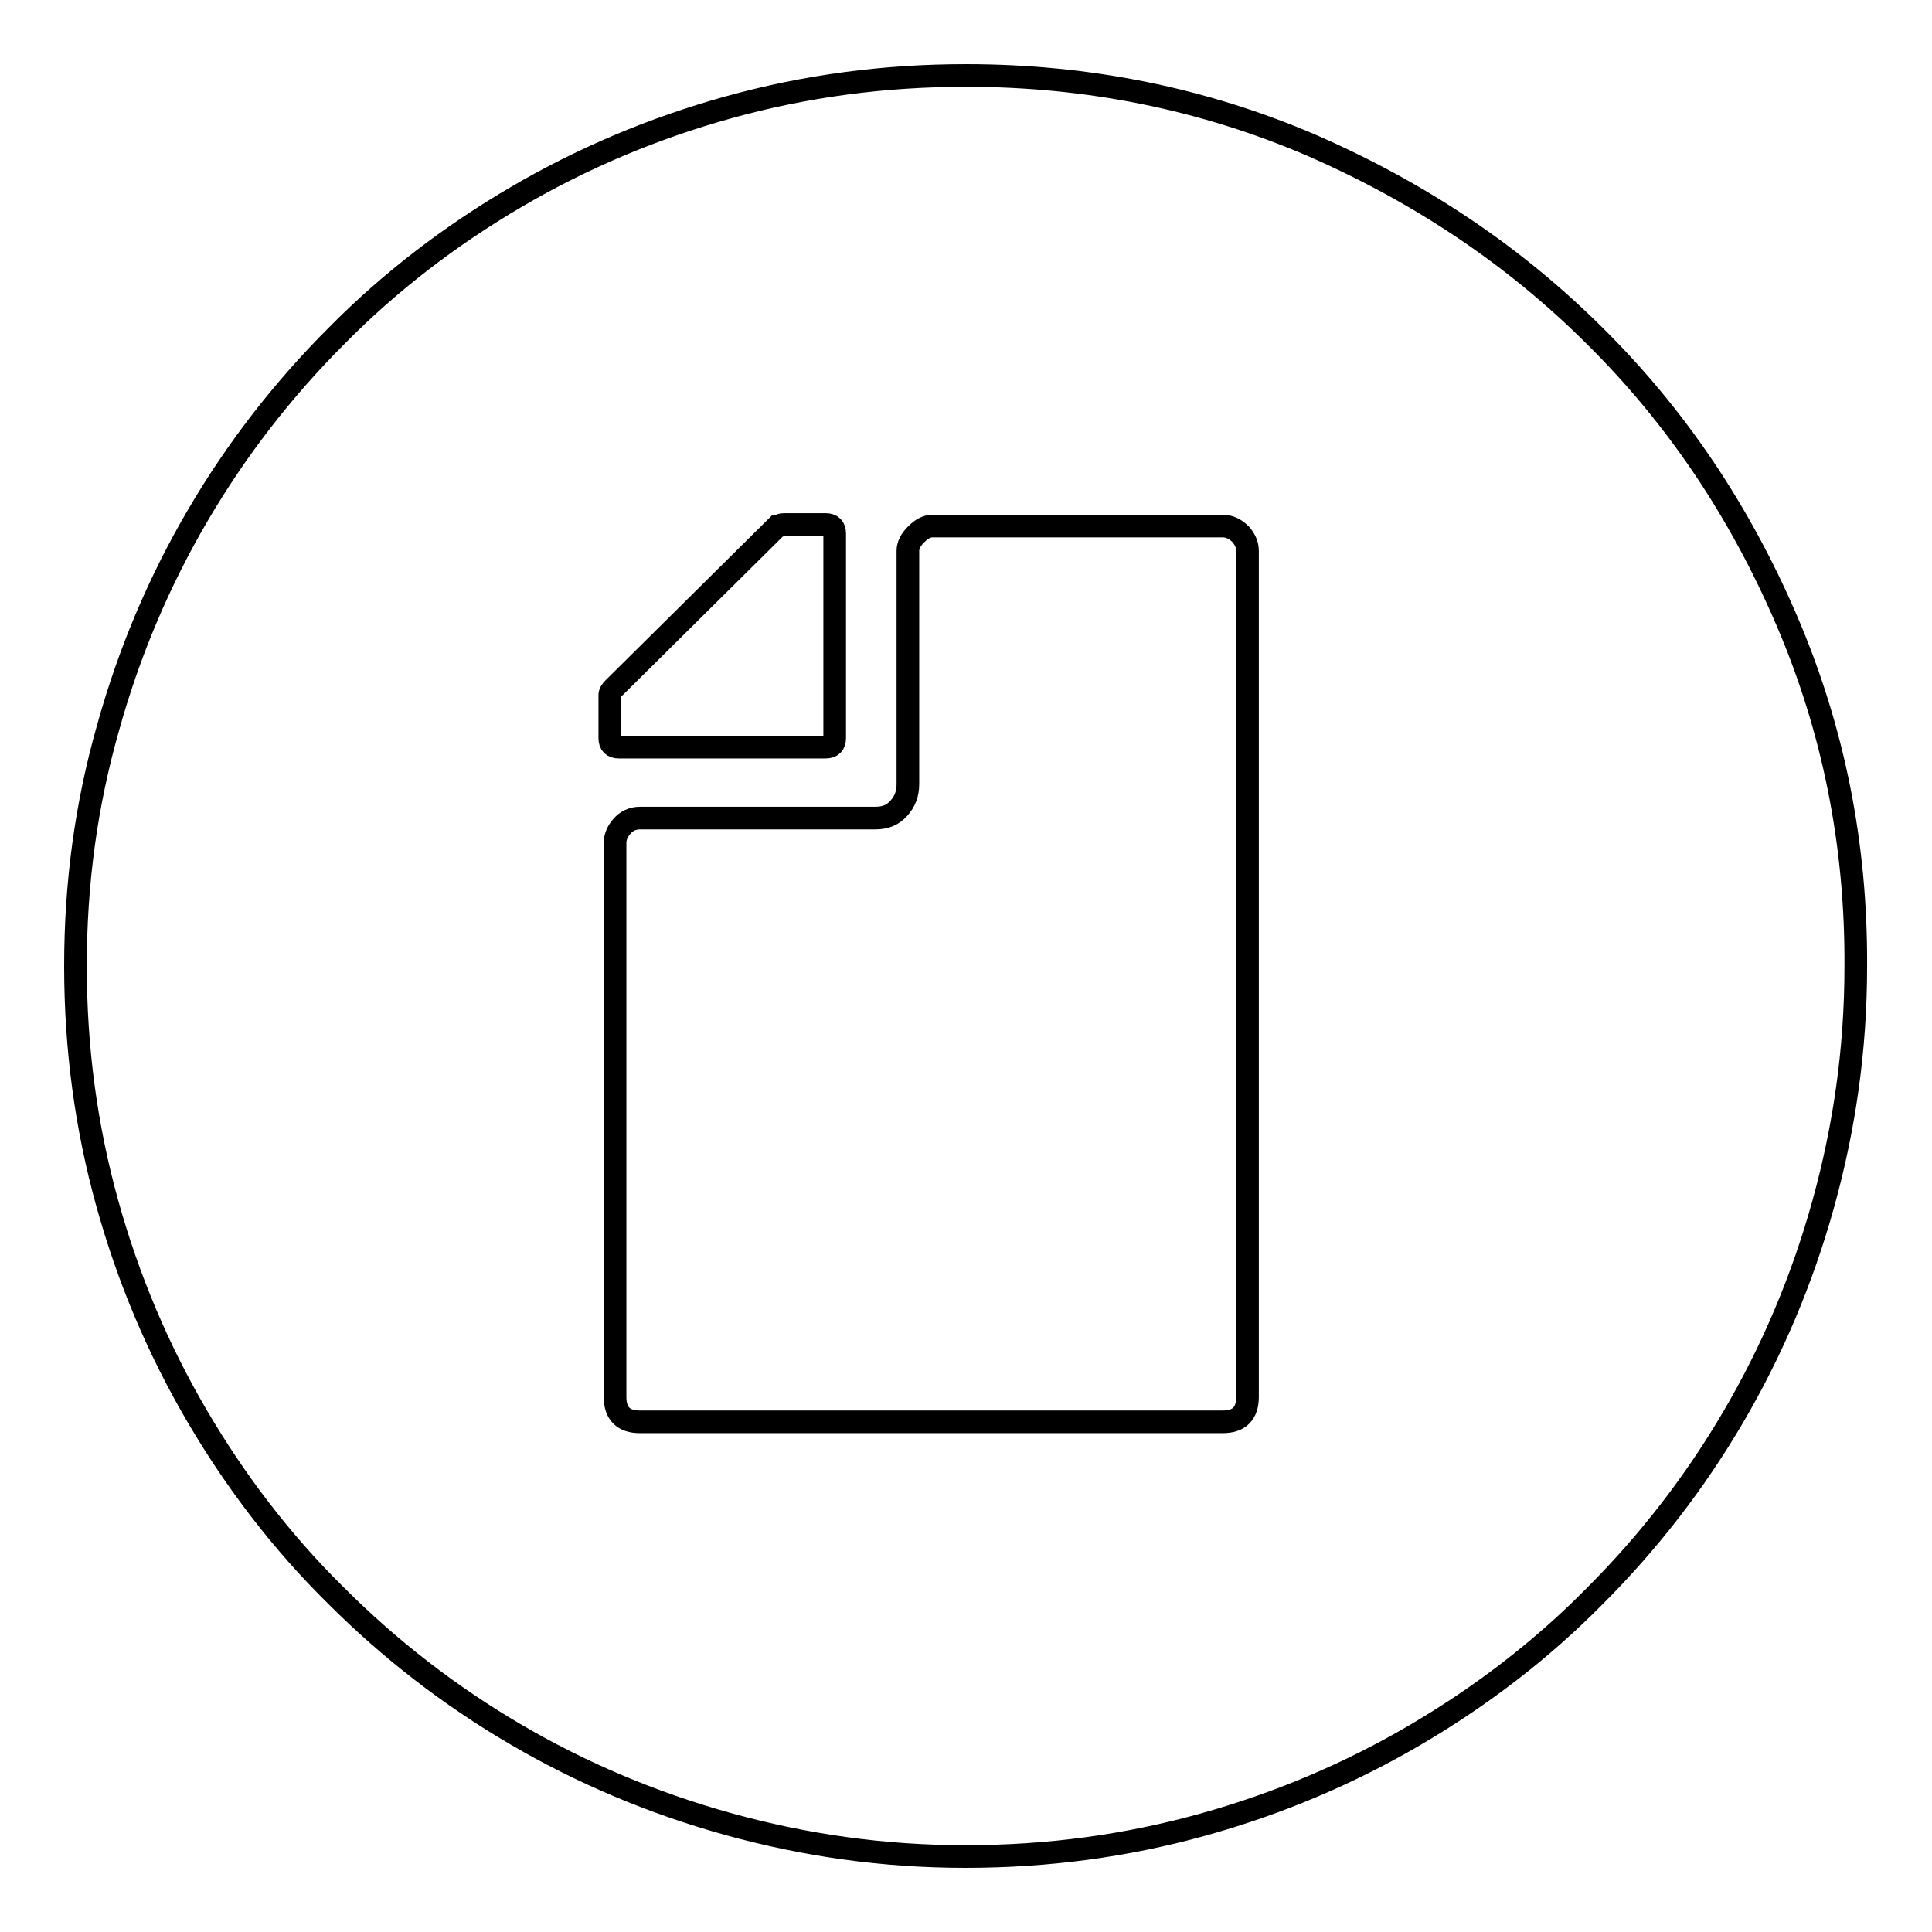 <?xml version="1.0" encoding="utf-8"?>
<!-- Svg Vector Icons : http://www.onlinewebfonts.com/icon -->
<!DOCTYPE svg PUBLIC "-//W3C//DTD SVG 1.1//EN" "http://www.w3.org/Graphics/SVG/1.1/DTD/svg11.dtd">
<svg version="1.1" xmlns="http://www.w3.org/2000/svg" xmlns:xlink="http://www.w3.org/1999/xlink" x="0px" y="0px" viewBox="0 0 256 256" enable-background="new 0 0 256 256" xml:space="preserve">
<g><g><g><g><path stroke-width="3" fill-opacity="0" stroke="#000000"  d="M236.7,82.1c-6.2-14.4-14.6-26.9-25.3-37.5c-10.6-10.6-23.1-19-37.5-25.3C159.5,13.1,144.2,10,128,10c-10.9,0-21.3,1.4-31.4,4.2c-10.1,2.8-19.5,6.8-28.2,11.9c-8.7,5.1-16.7,11.2-23.8,18.4c-7.2,7.2-13.3,15.1-18.4,23.8c-5.1,8.7-9.1,18.1-11.9,28.2C11.4,106.7,10,117.1,10,128c0,10.9,1.4,21.3,4.2,31.4c2.8,10.1,6.8,19.5,11.9,28.2c5.1,8.7,11.2,16.7,18.4,23.8c7.2,7.2,15.1,13.3,23.8,18.4c8.7,5.1,18.1,9.1,28.2,11.9c10.1,2.8,20.5,4.3,31.4,4.3c10.9,0,21.3-1.4,31.4-4.2c10.1-2.8,19.5-6.8,28.2-11.9c8.7-5.1,16.7-11.2,23.8-18.4c7.2-7.2,13.3-15.1,18.4-23.8c5.1-8.7,9.1-18.1,11.9-28.2c2.8-10.1,4.3-20.5,4.3-31.4C246,111.8,242.9,96.5,236.7,82.1z M80.8,97.8v-5.7c0-0.3,0.2-0.6,0.5-0.9L103,69.7c0.2,0,0.3,0,0.4-0.1c0.1-0.1,0.3-0.1,0.6-0.1h5.4c0.8,0,1.2,0.4,1.2,1.2v27.1c0,0.8-0.4,1.2-1.2,1.2H82C81.2,99,80.8,98.6,80.8,97.8z M165.3,185.1c0,2.2-1.1,3.3-3.3,3.3H84.8c-2.2,0-3.3-1.1-3.3-3.3v-73.4c0-0.8,0.3-1.5,0.9-2.2c0.6-0.7,1.4-1.1,2.4-1.1H116c1.3,0,2.3-0.4,3.1-1.3c0.8-0.9,1.2-1.9,1.2-3.2V73c0-0.8,0.4-1.5,1.1-2.2c0.7-0.7,1.4-1.1,2.2-1.1H162c0.9,0,1.7,0.4,2.4,1.1c0.6,0.7,0.9,1.4,0.9,2.2L165.3,185.1L165.3,185.1z"/></g></g><g></g><g></g><g></g><g></g><g></g><g></g><g></g><g></g><g></g><g></g><g></g><g></g><g></g><g></g><g></g></g></g>
</svg>